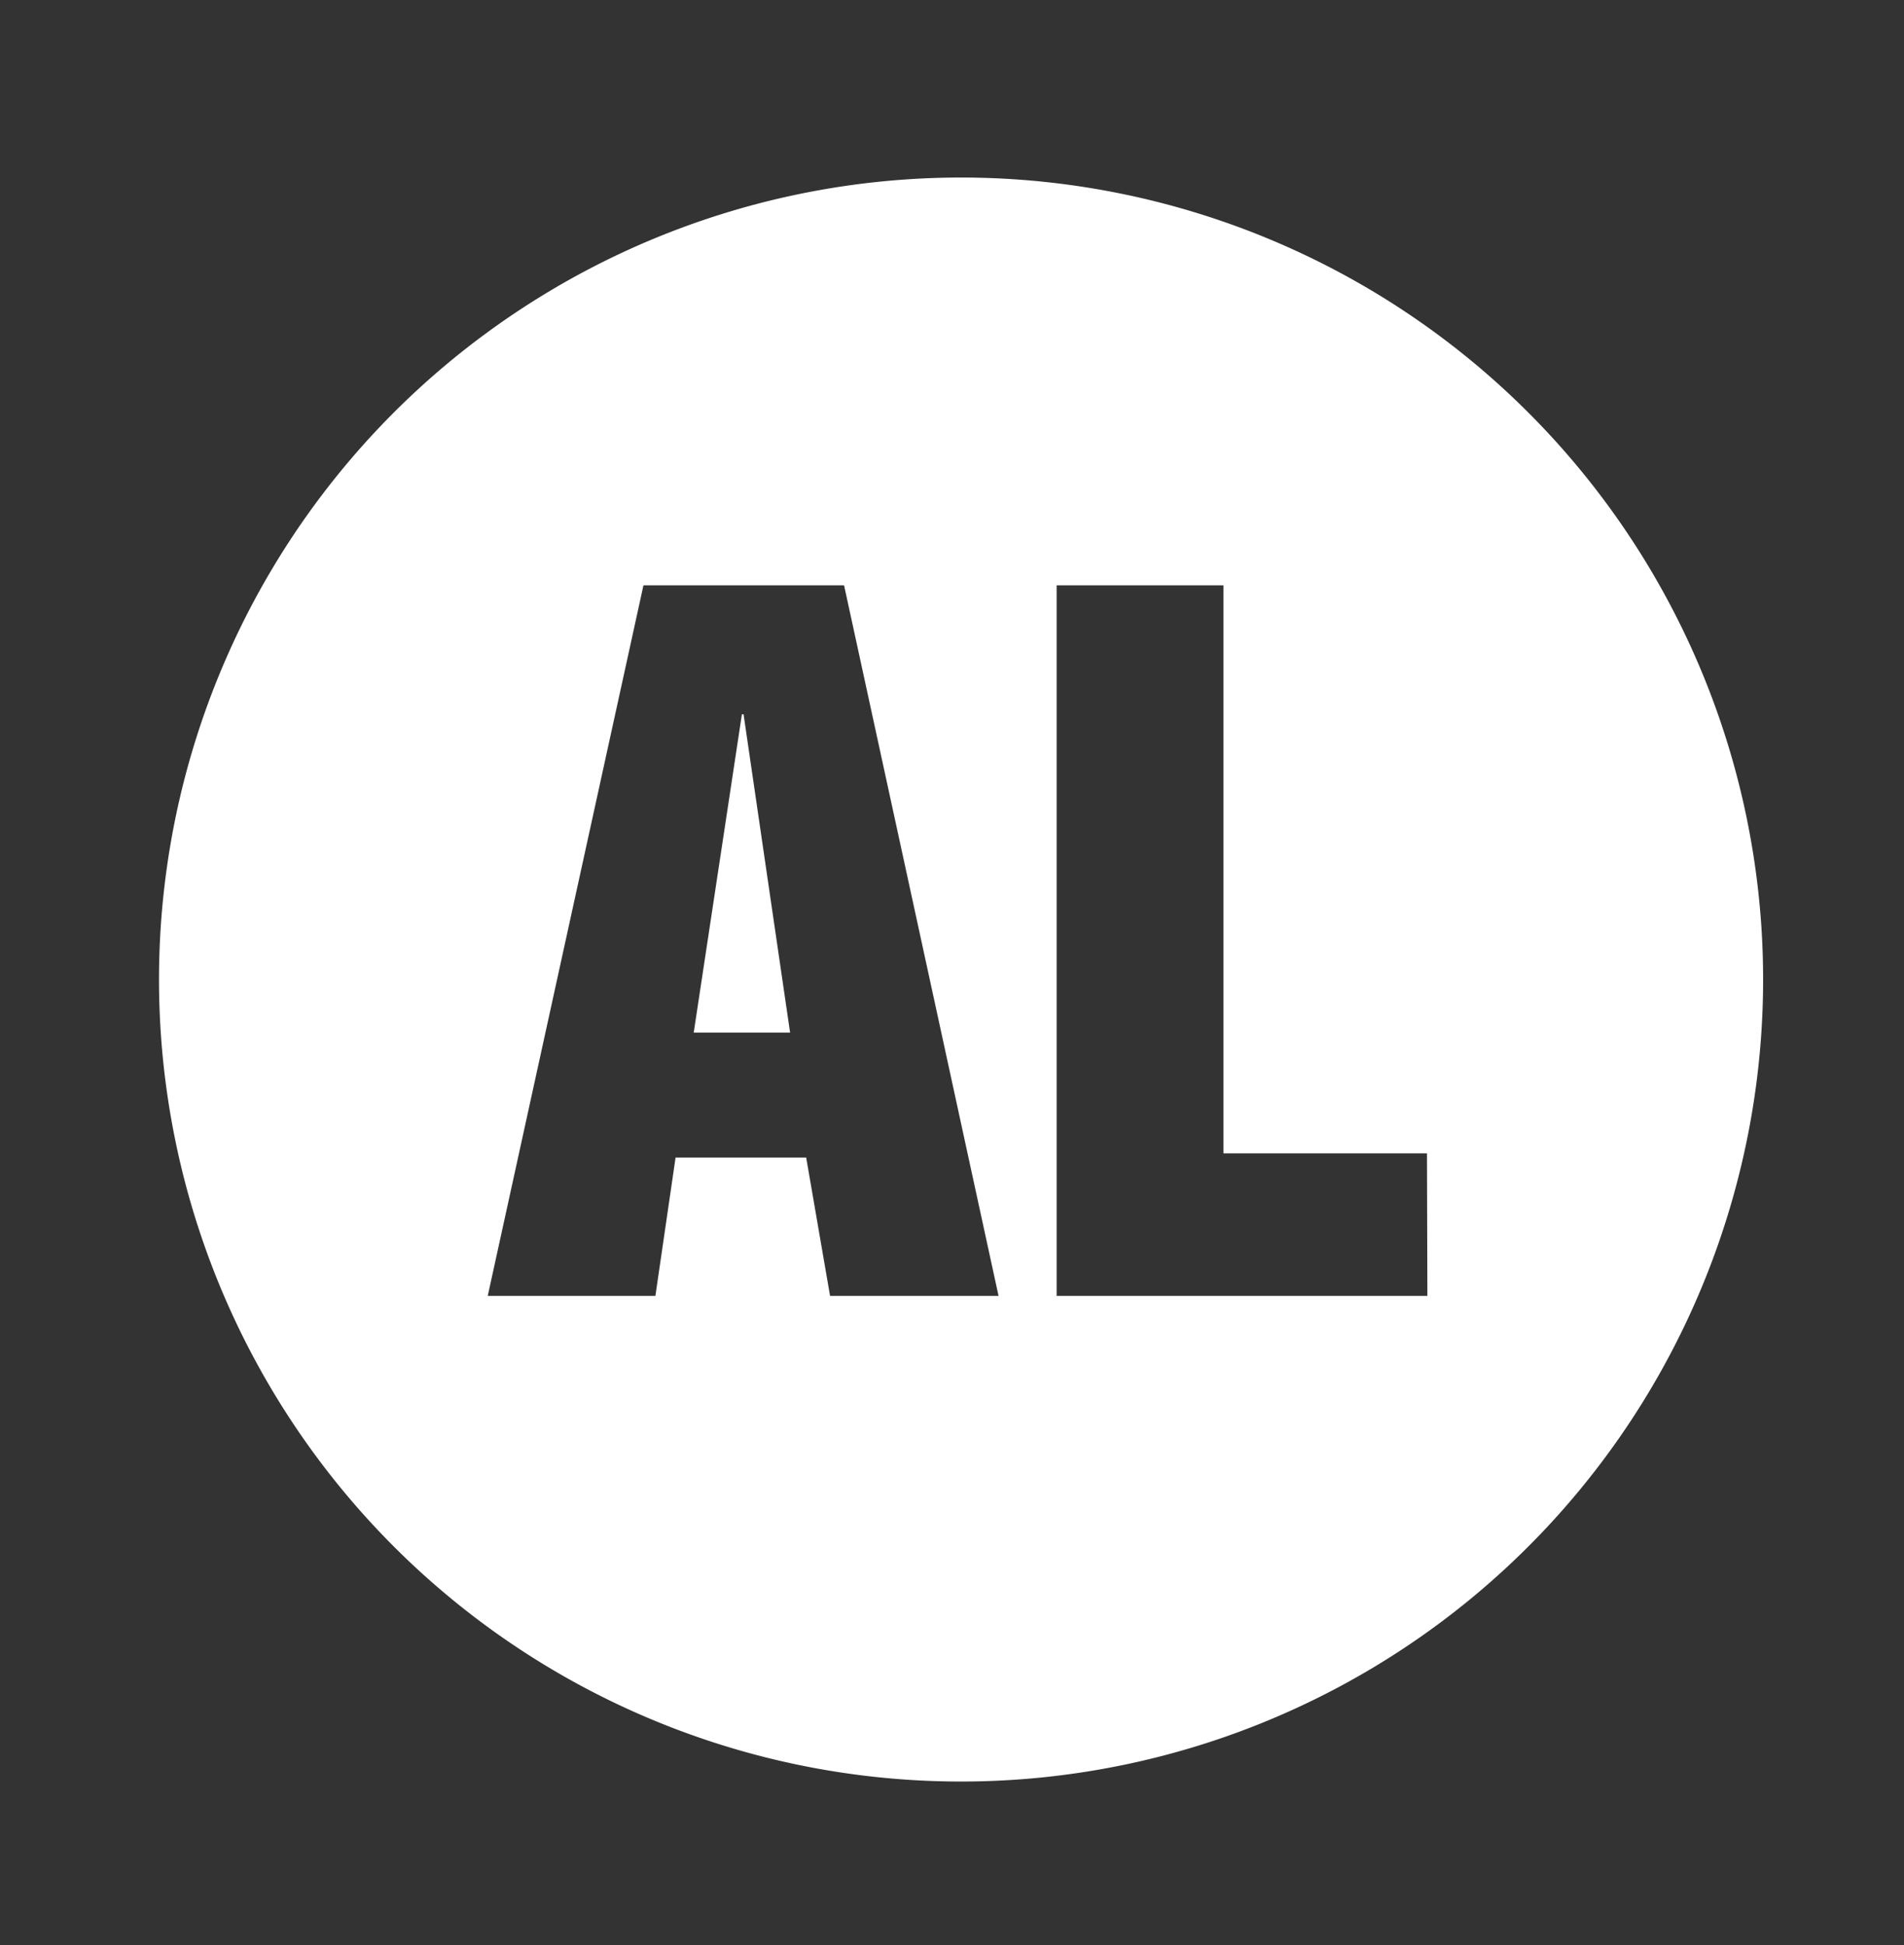 <svg xmlns="http://www.w3.org/2000/svg" id="a3c966f3-5b2d-4d6b-83c7-1074acb725f6" data-name="Disseny" width="46.22" height="47.22" viewBox="0 0 46.22 47.22"><rect x="0" y="0" width="46.22" height="47.22" fill="#333333" stroke="none"/><defs><style>.ed74e758-6092-4b8a-9356-513464abf48d{fill:#fff;}</style></defs><polygon class="ed74e758-6092-4b8a-9356-513464abf48d" points="18.01 17.34 16.84 25.07 19.18 25.07 18.05 17.34 18.01 17.34"></polygon><path class="ed74e758-6092-4b8a-9356-513464abf48d" d="M23.33,4.31A19.47,19.47,0,1,0,42.8,23.78,19.47,19.47,0,0,0,23.33,4.31ZM20.15,31.46l-.58-3.36H16.4l-.49,3.36H11.84l3.78-17.25h4.87l3.75,17.25Zm14.5,0h-9V14.21h4.05V28h4.94Z"></path></svg>